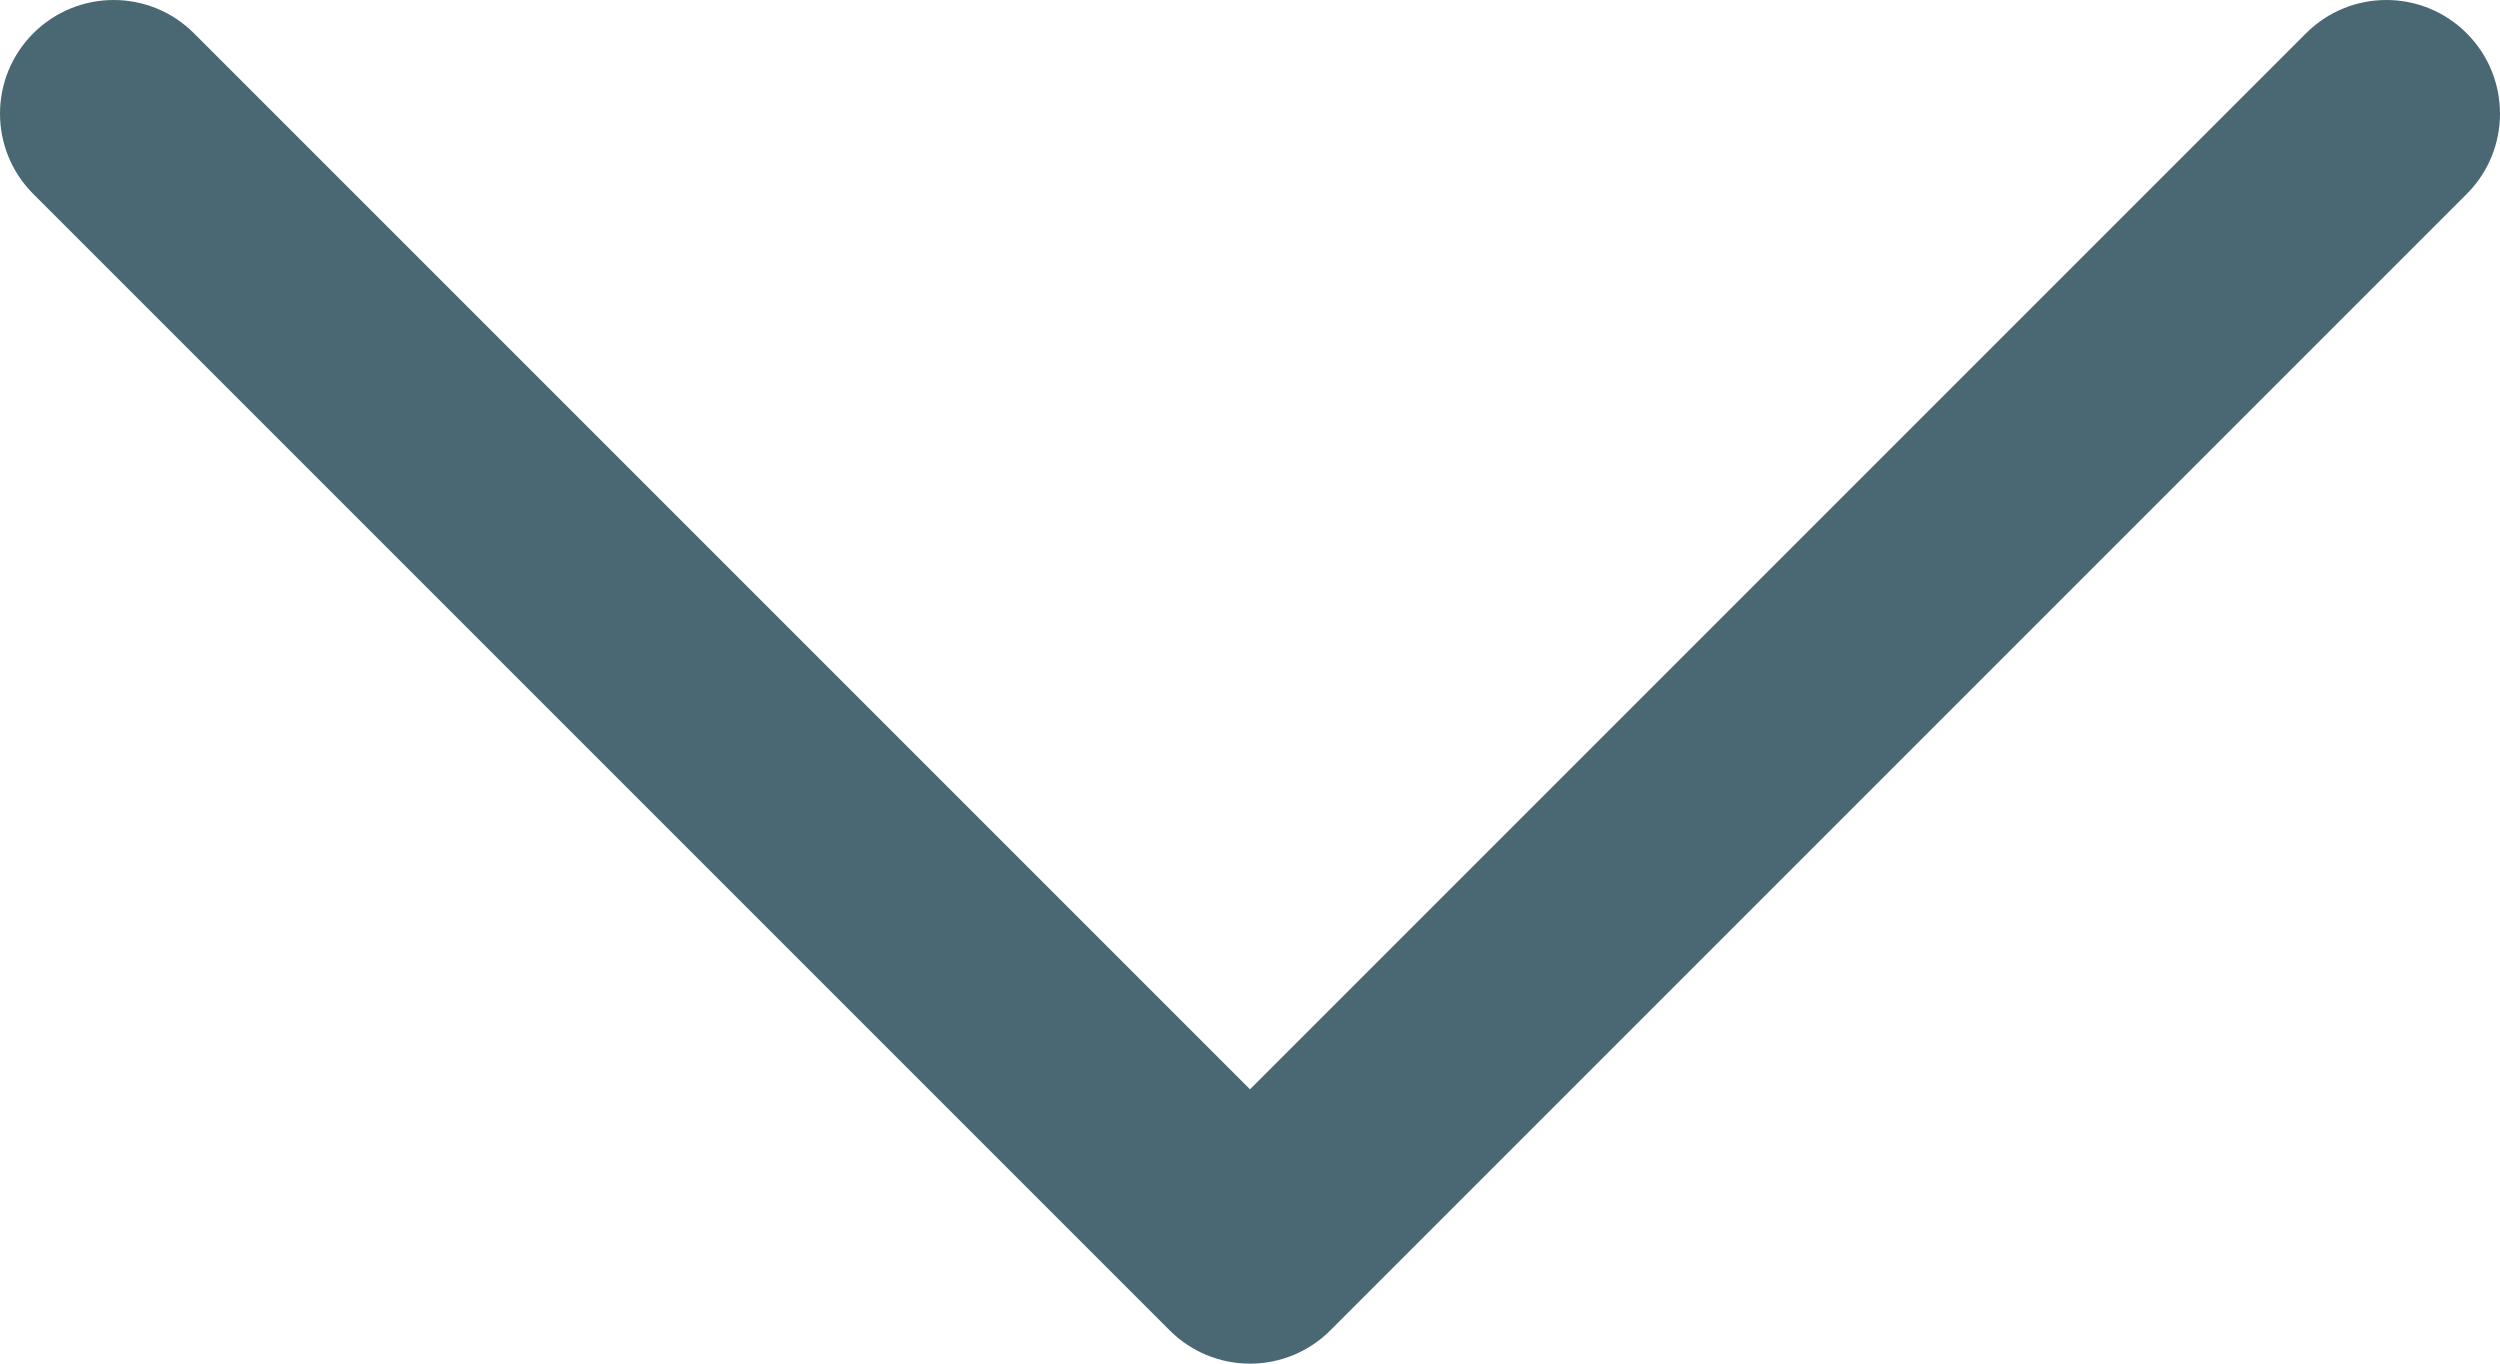 <?xml version="1.0" encoding="UTF-8"?> <svg xmlns="http://www.w3.org/2000/svg" width="352" height="192" viewBox="0 0 352 192" fill="none"><path d="M176.001 192.001C173.9 192.003 171.819 191.59 169.877 190.786C167.936 189.981 166.173 188.801 164.689 187.313L4.689 27.313C-1.563 21.061 -1.563 10.937 4.689 4.689C10.941 -1.559 21.065 -1.563 27.313 4.689L176.001 153.377L324.689 4.689C330.941 -1.563 341.065 -1.563 347.313 4.689C353.561 10.941 353.565 21.065 347.313 27.313L187.313 187.313C185.829 188.801 184.066 189.981 182.125 190.786C180.183 191.59 178.102 192.003 176.001 192.001Z" fill="#4A6873"></path></svg> 